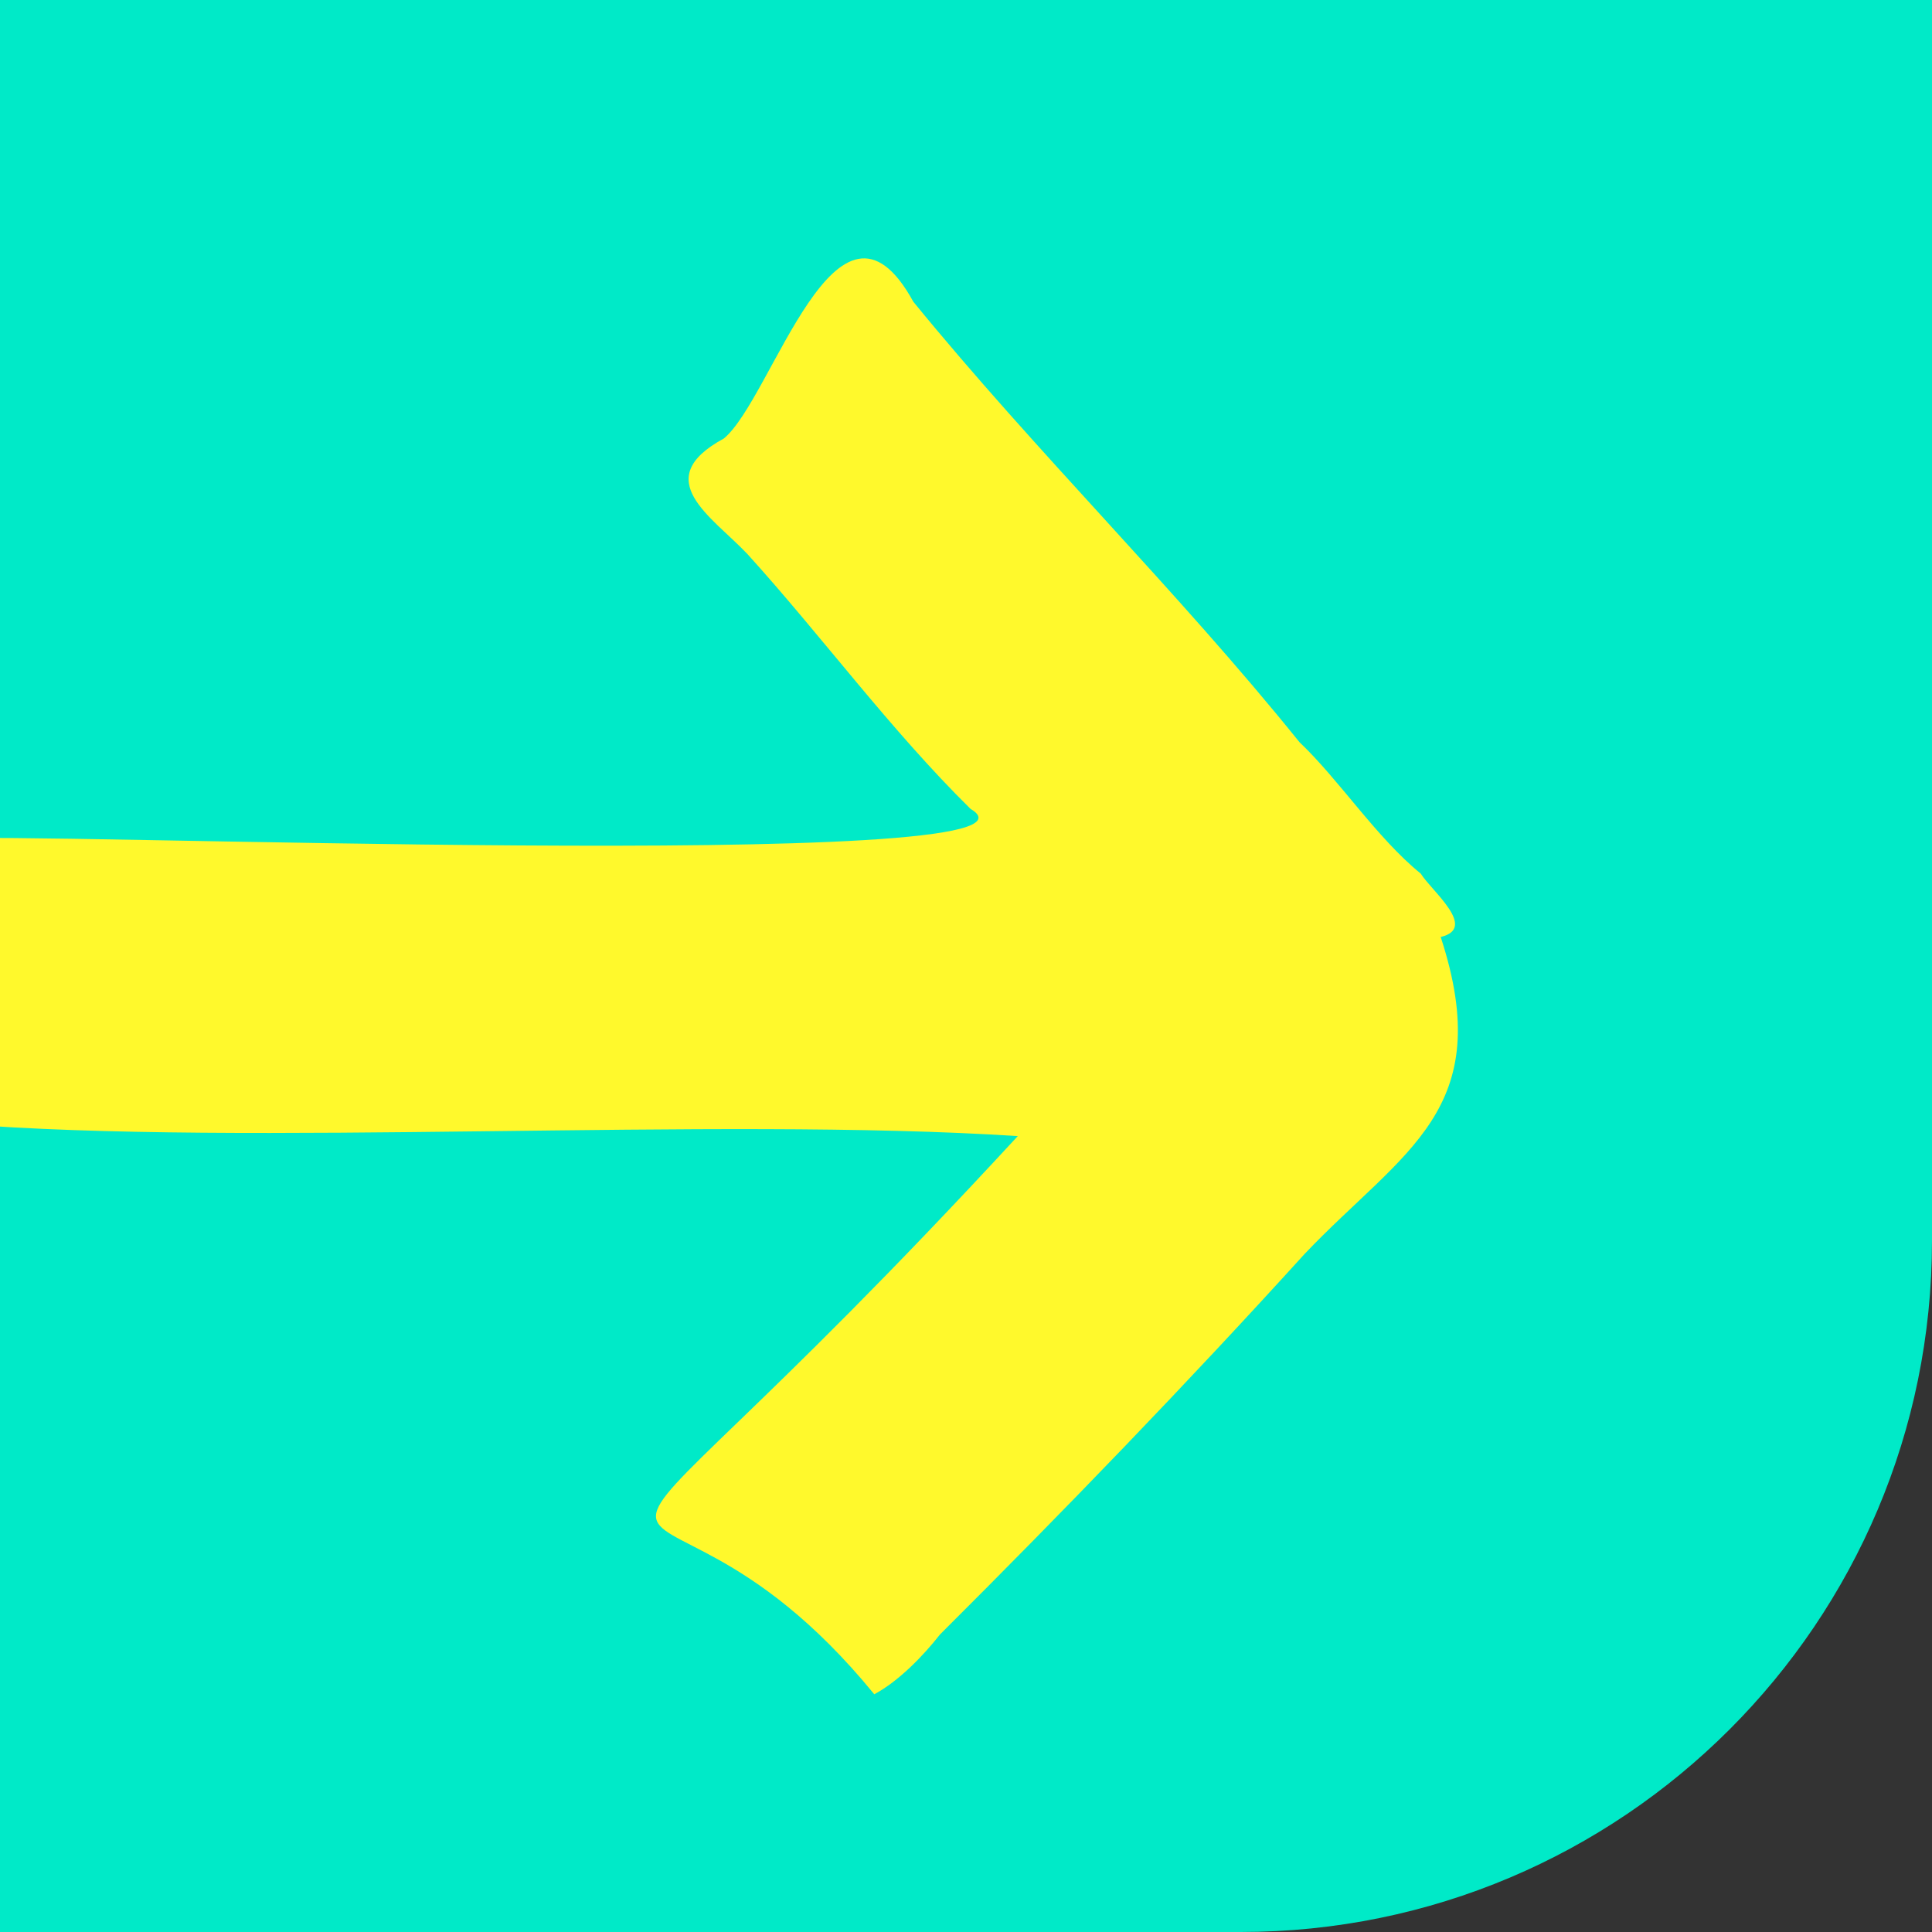 <?xml version="1.0" encoding="UTF-8"?>
<svg id="Layer_1" data-name="Layer 1" xmlns="http://www.w3.org/2000/svg" viewBox="0 0 512 512">
  <rect x="0" y="0" width="512" height="512" fill="#333333" stroke="none"/>
  <defs>
    <style>
      .cls-1 {
        fill: #00eac8;
      }

      .cls-2 {
        fill: #fff92c;
      }
    </style>
  </defs>
  <path class="cls-1" d="m328.79,512H0V0h512v328.79c0,101.18-82.03,183.21-183.21,183.21Z"/>
  <path class="cls-2" d="m-11.25,297.77c76.25,6.23,200.97-1.91,280.97,3.31-139.45,151.18-103.54,67.74-38.03,147.92,6.45-3.44,12.99-10.2,17.42-15.85,33.03-32.93,65.42-66.46,96.6-100.82,26.19-27.54,51.15-38.01,36.09-84.02,9.94-2.37-2.42-12.18-5.29-16.8-11.61-9.4-21.67-24.92-32.14-34.83-32.37-40.19-69.66-76.69-102.33-116.72-20.18-36.8-37.32,25.64-50.22,36.25-19.98,10.84-3.07,20.73,6.31,30.68,19.71,21.76,37.82,46.53,59.07,67.47,29.46,17.41-258.95,5.76-269.08,8.01"/>
</svg>